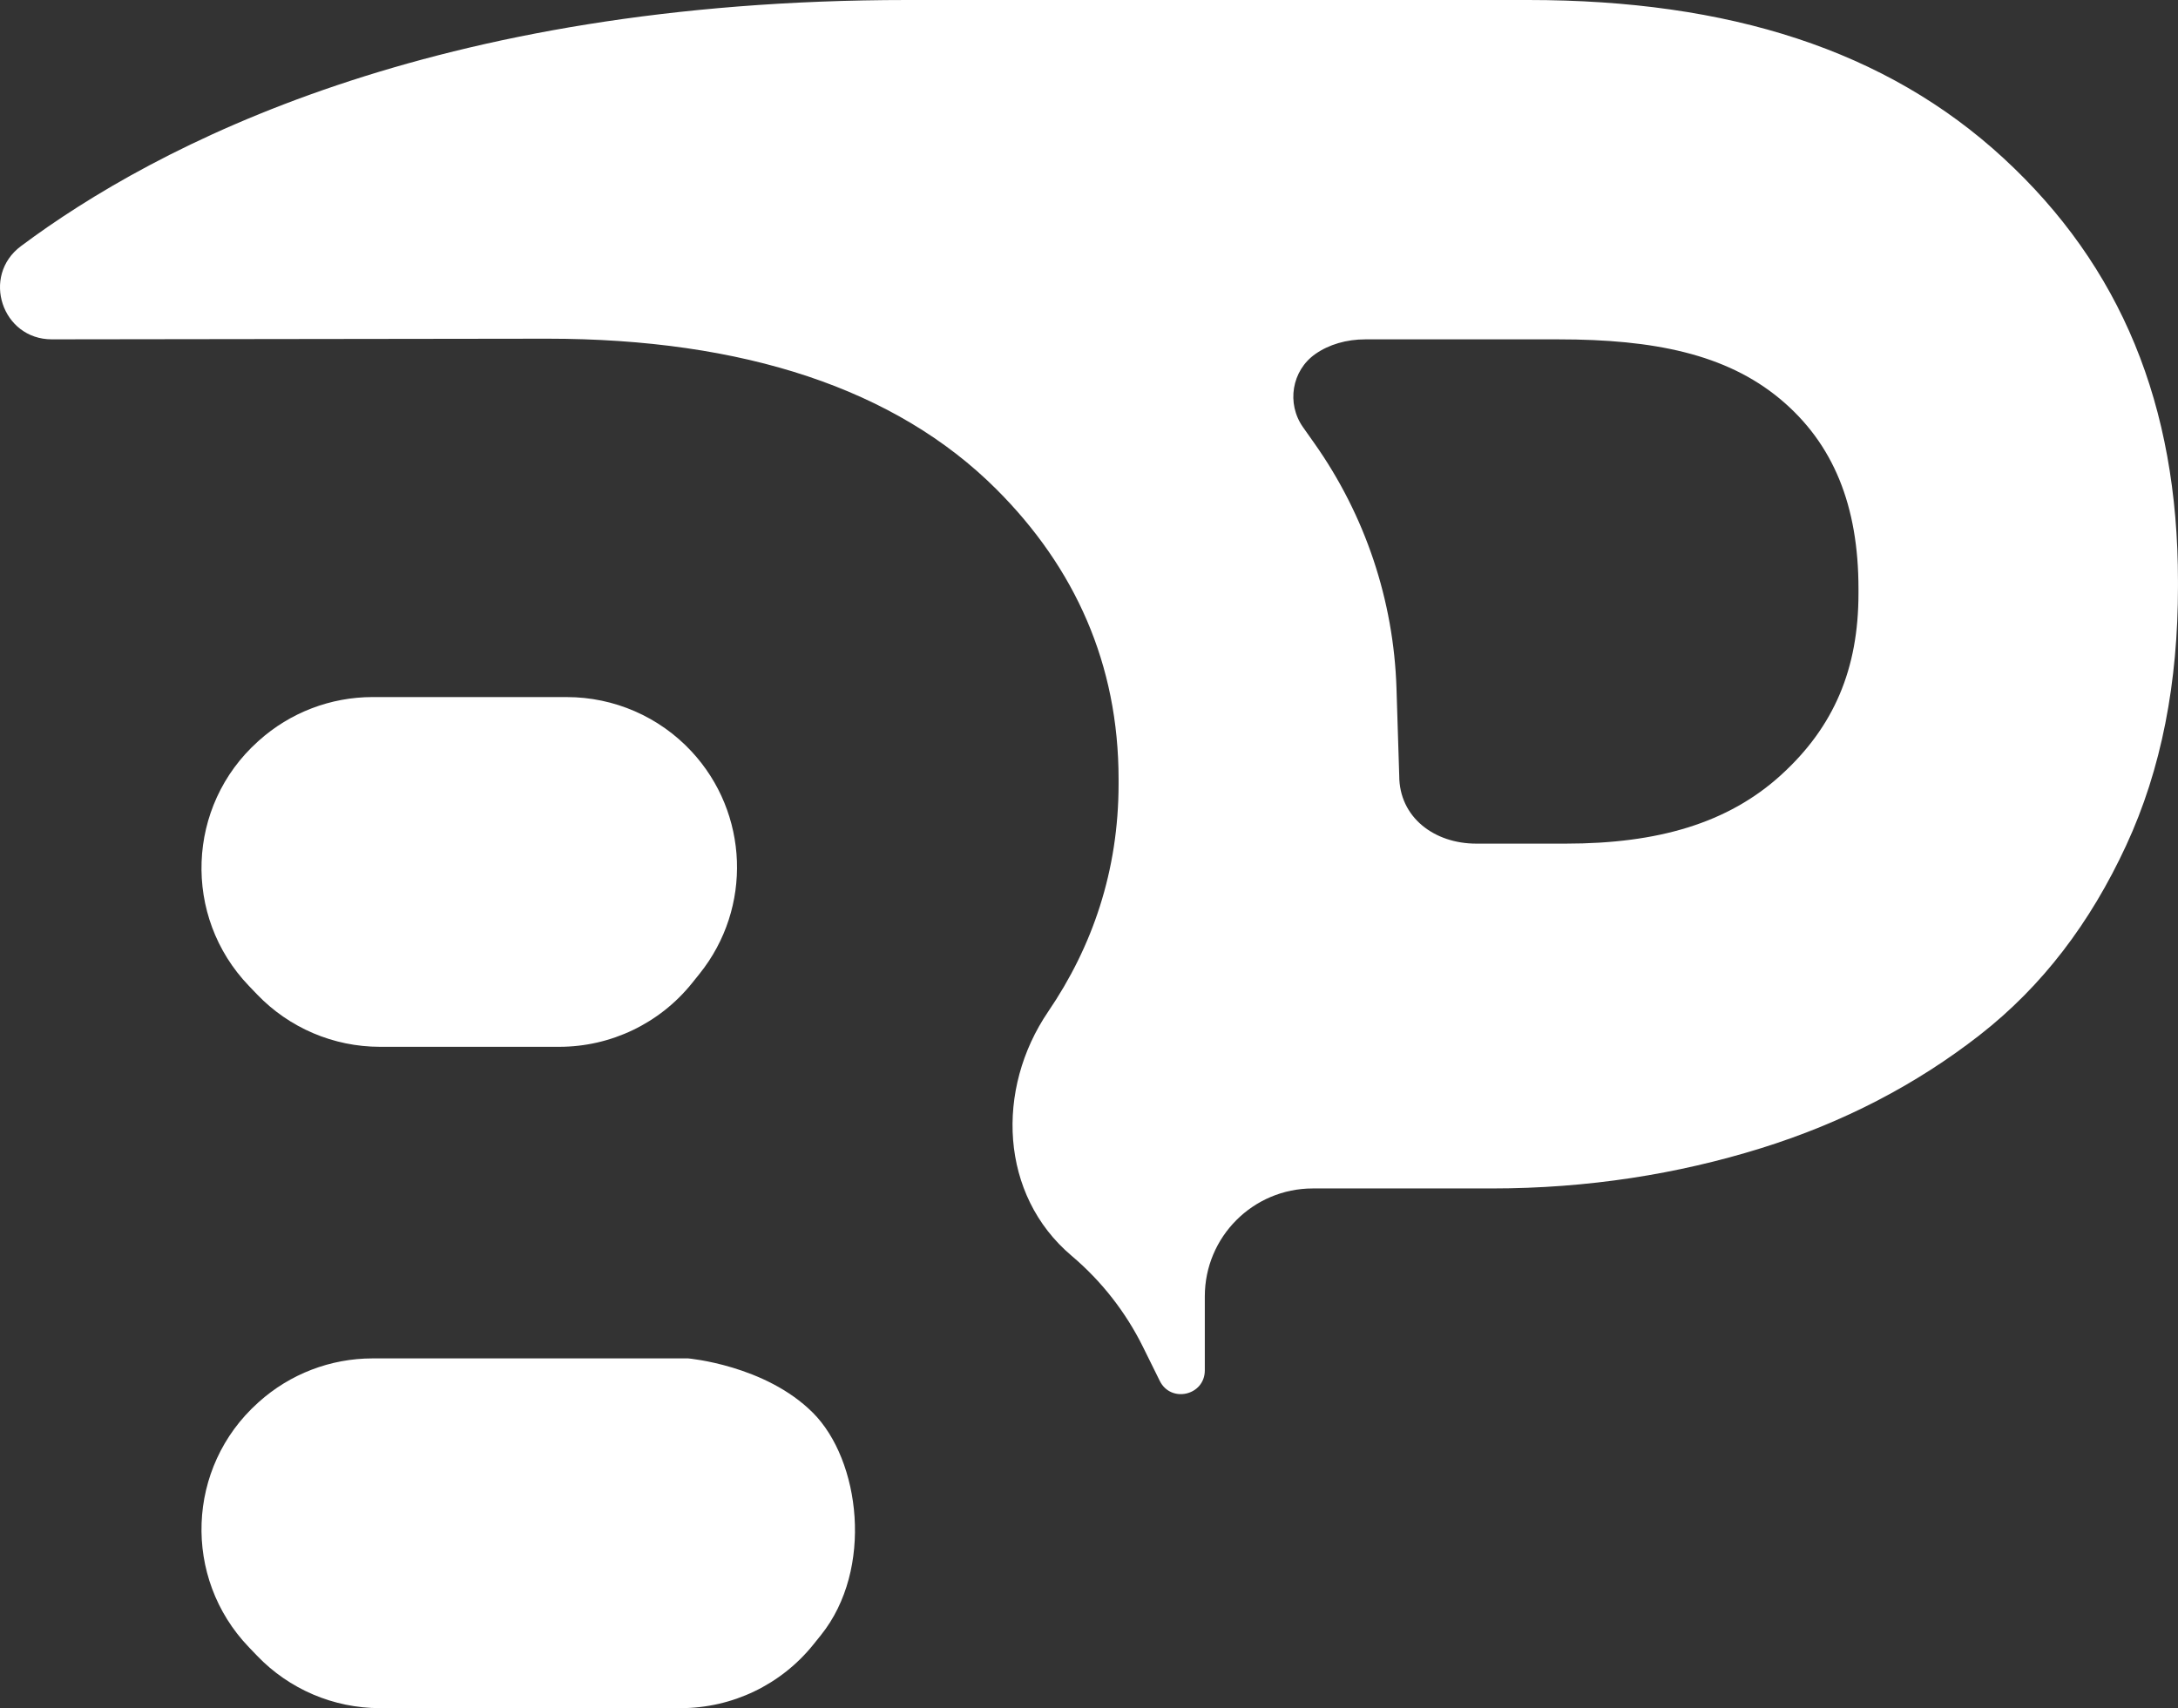 <?xml version="1.0" encoding="UTF-8"?>
<svg data-id="Layer_1" data-name="Layer 1" xmlns="http://www.w3.org/2000/svg" viewBox="0 0 1047.68 821.87">
  <rect x="0" y="0" width="1047.68" height="821.87" fill="#333333" stroke="none"/>
  <defs>
    <style>
      .cls-1 {
        fill: #fff;
      }
    </style>
  </defs>
  <g>
    <path class="cls-1" d="M272.64,335.39h-93.41c-20.22,0-39.72,7.48-54.75,21l-.43,.39c-34.39,30.92-36.36,84.17-4.35,117.55l3.96,4.13c15.44,16.11,36.79,25.21,59.1,25.21h86.26c24.83,0,48.33-11.27,63.87-30.64l3.63-4.52c25.43-31.7,23.76-77.26-3.92-107.01h0c-15.49-16.65-37.21-26.1-59.94-26.1Z"/>
    <path class="cls-1" d="M963.77,76.13C907.34,24.08,831.63,0,735.18,0H436.44C208.05,0,74.82,70.07,10.07,118.43c-19.21,14.35-9.1,44.87,14.87,44.84l238.44-.31c94.17,0,167.56,24.08,215.98,72.5,37.75,37.75,58.71,84.13,58.71,139.41v2.29c0,41.95-12.68,78.46-33.84,109.54-25.47,37.41-23.32,88.29,11.24,117.51l.13,.11c14.28,12.1,25.93,27,34.22,43.77l8.06,16.31c5.35,10.84,21.67,7.03,21.67-5.06v-35.59c0-28.68,23.25-51.93,51.93-51.93h85.96c46.52,0,89.69-6.94,129.54-19.33,39.83-12.38,74.92-30.77,105.23-54.42,30.31-23.64,53.31-54.14,70.46-91.12,17.16-36.98,25-78.73,25-124.86v-2.29c0-85.02-27.48-151.62-83.9-203.67Zm-69.79,209.39c0,36.23-11.7,64.11-37.24,87.36-25.54,23.26-59.35,33.03-103.58,33.03h-43.06c-20.1,0-37.03-12.58-37.03-32.68l-1.32-42.01c-1.33-42.3-15.04-83.27-39.44-117.85l-5.52-7.82c-8.03-11.38-5.47-27.24,5.94-35.23,6.52-4.57,14.95-7.04,24.02-7.04h92.99c45.75,0,80.5,7.07,106.43,28.6,25.92,21.54,37.81,51.7,37.81,91.36v2.29Z"/>
  </g>
  <path class="cls-1" d="M390.97,679.69c-22.89-22.89-59.94-26.1-59.94-26.1H179.23c-20.22,0-39.72,7.48-54.75,21l-.43,.39c-34.39,30.92-36.36,84.17-4.35,117.55l3.96,4.13c15.44,16.11,36.79,25.21,59.1,25.21h144.65c24.83,0,48.33-11.27,63.87-30.64l3.63-4.52c25.43-31.7,18.96-84.13-3.92-107.01Z"/>
</svg>